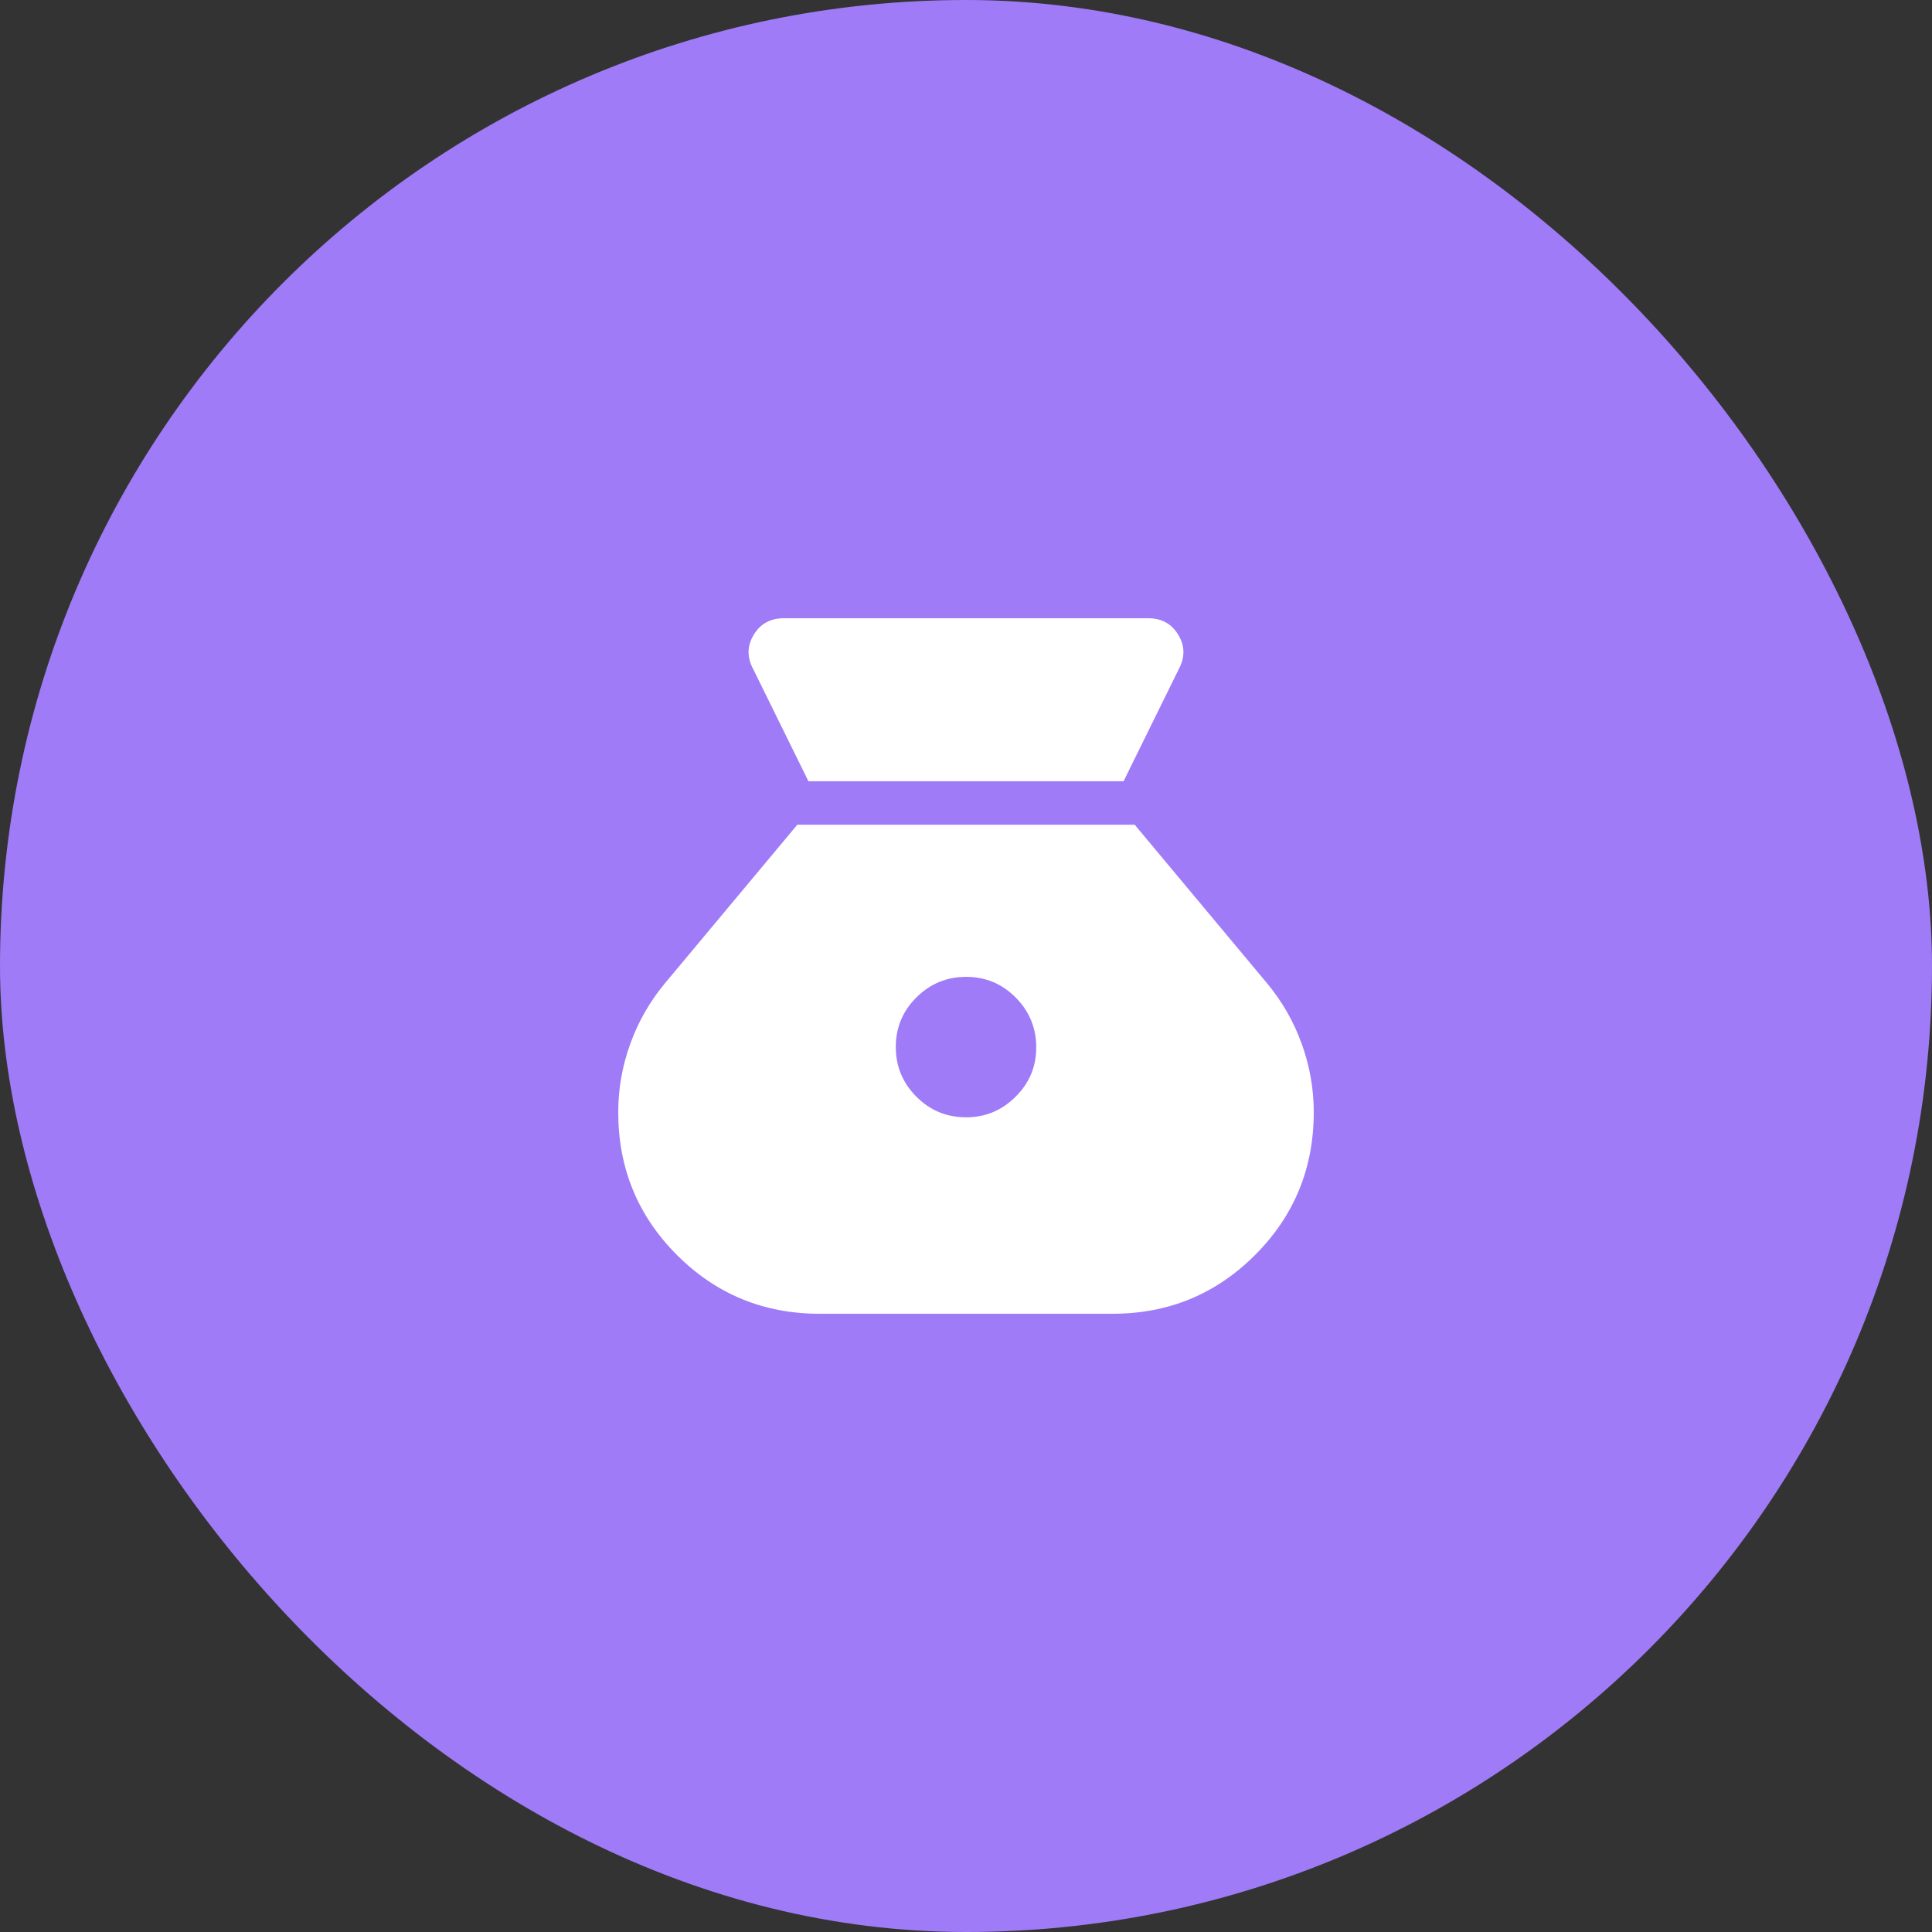 <?xml version="1.0" encoding="UTF-8"?> <svg xmlns="http://www.w3.org/2000/svg" width="50" height="50" viewBox="0 0 50 50" fill="none"><rect x="0" y="0" width="50" height="50" fill="#333333" stroke="none"/><rect width="50" height="50" rx="25" fill="#9F7BF7"></rect><path d="M24.997 28.915C24.496 28.915 24.068 28.737 23.714 28.381C23.36 28.024 23.183 27.596 23.183 27.095C23.183 26.594 23.361 26.166 23.718 25.812C24.074 25.458 24.503 25.281 25.005 25.281C25.506 25.281 25.934 25.46 26.287 25.817C26.64 26.174 26.817 26.602 26.818 27.103C26.819 27.603 26.64 28.03 26.282 28.385C25.925 28.74 25.496 28.917 24.997 28.916M20.922 20.219H29.078L30.512 17.306C30.672 17.004 30.665 16.711 30.492 16.426C30.32 16.142 30.061 16 29.716 16H20.284C19.939 16 19.68 16.142 19.508 16.426C19.335 16.711 19.328 17.004 19.488 17.307L20.922 20.219ZM21.21 34H28.79C30.238 34 31.468 33.493 32.48 32.48C33.493 31.467 34 30.235 34 28.783C34 28.177 33.896 27.587 33.688 27.013C33.481 26.438 33.181 25.915 32.788 25.443L29.366 21.344H20.634L17.212 25.443C16.819 25.915 16.519 26.438 16.312 27.013C16.104 27.586 16 28.177 16 28.783C16 30.235 16.507 31.467 17.52 32.48C18.533 33.493 19.763 34 21.21 34Z" fill="white"></path></svg> 